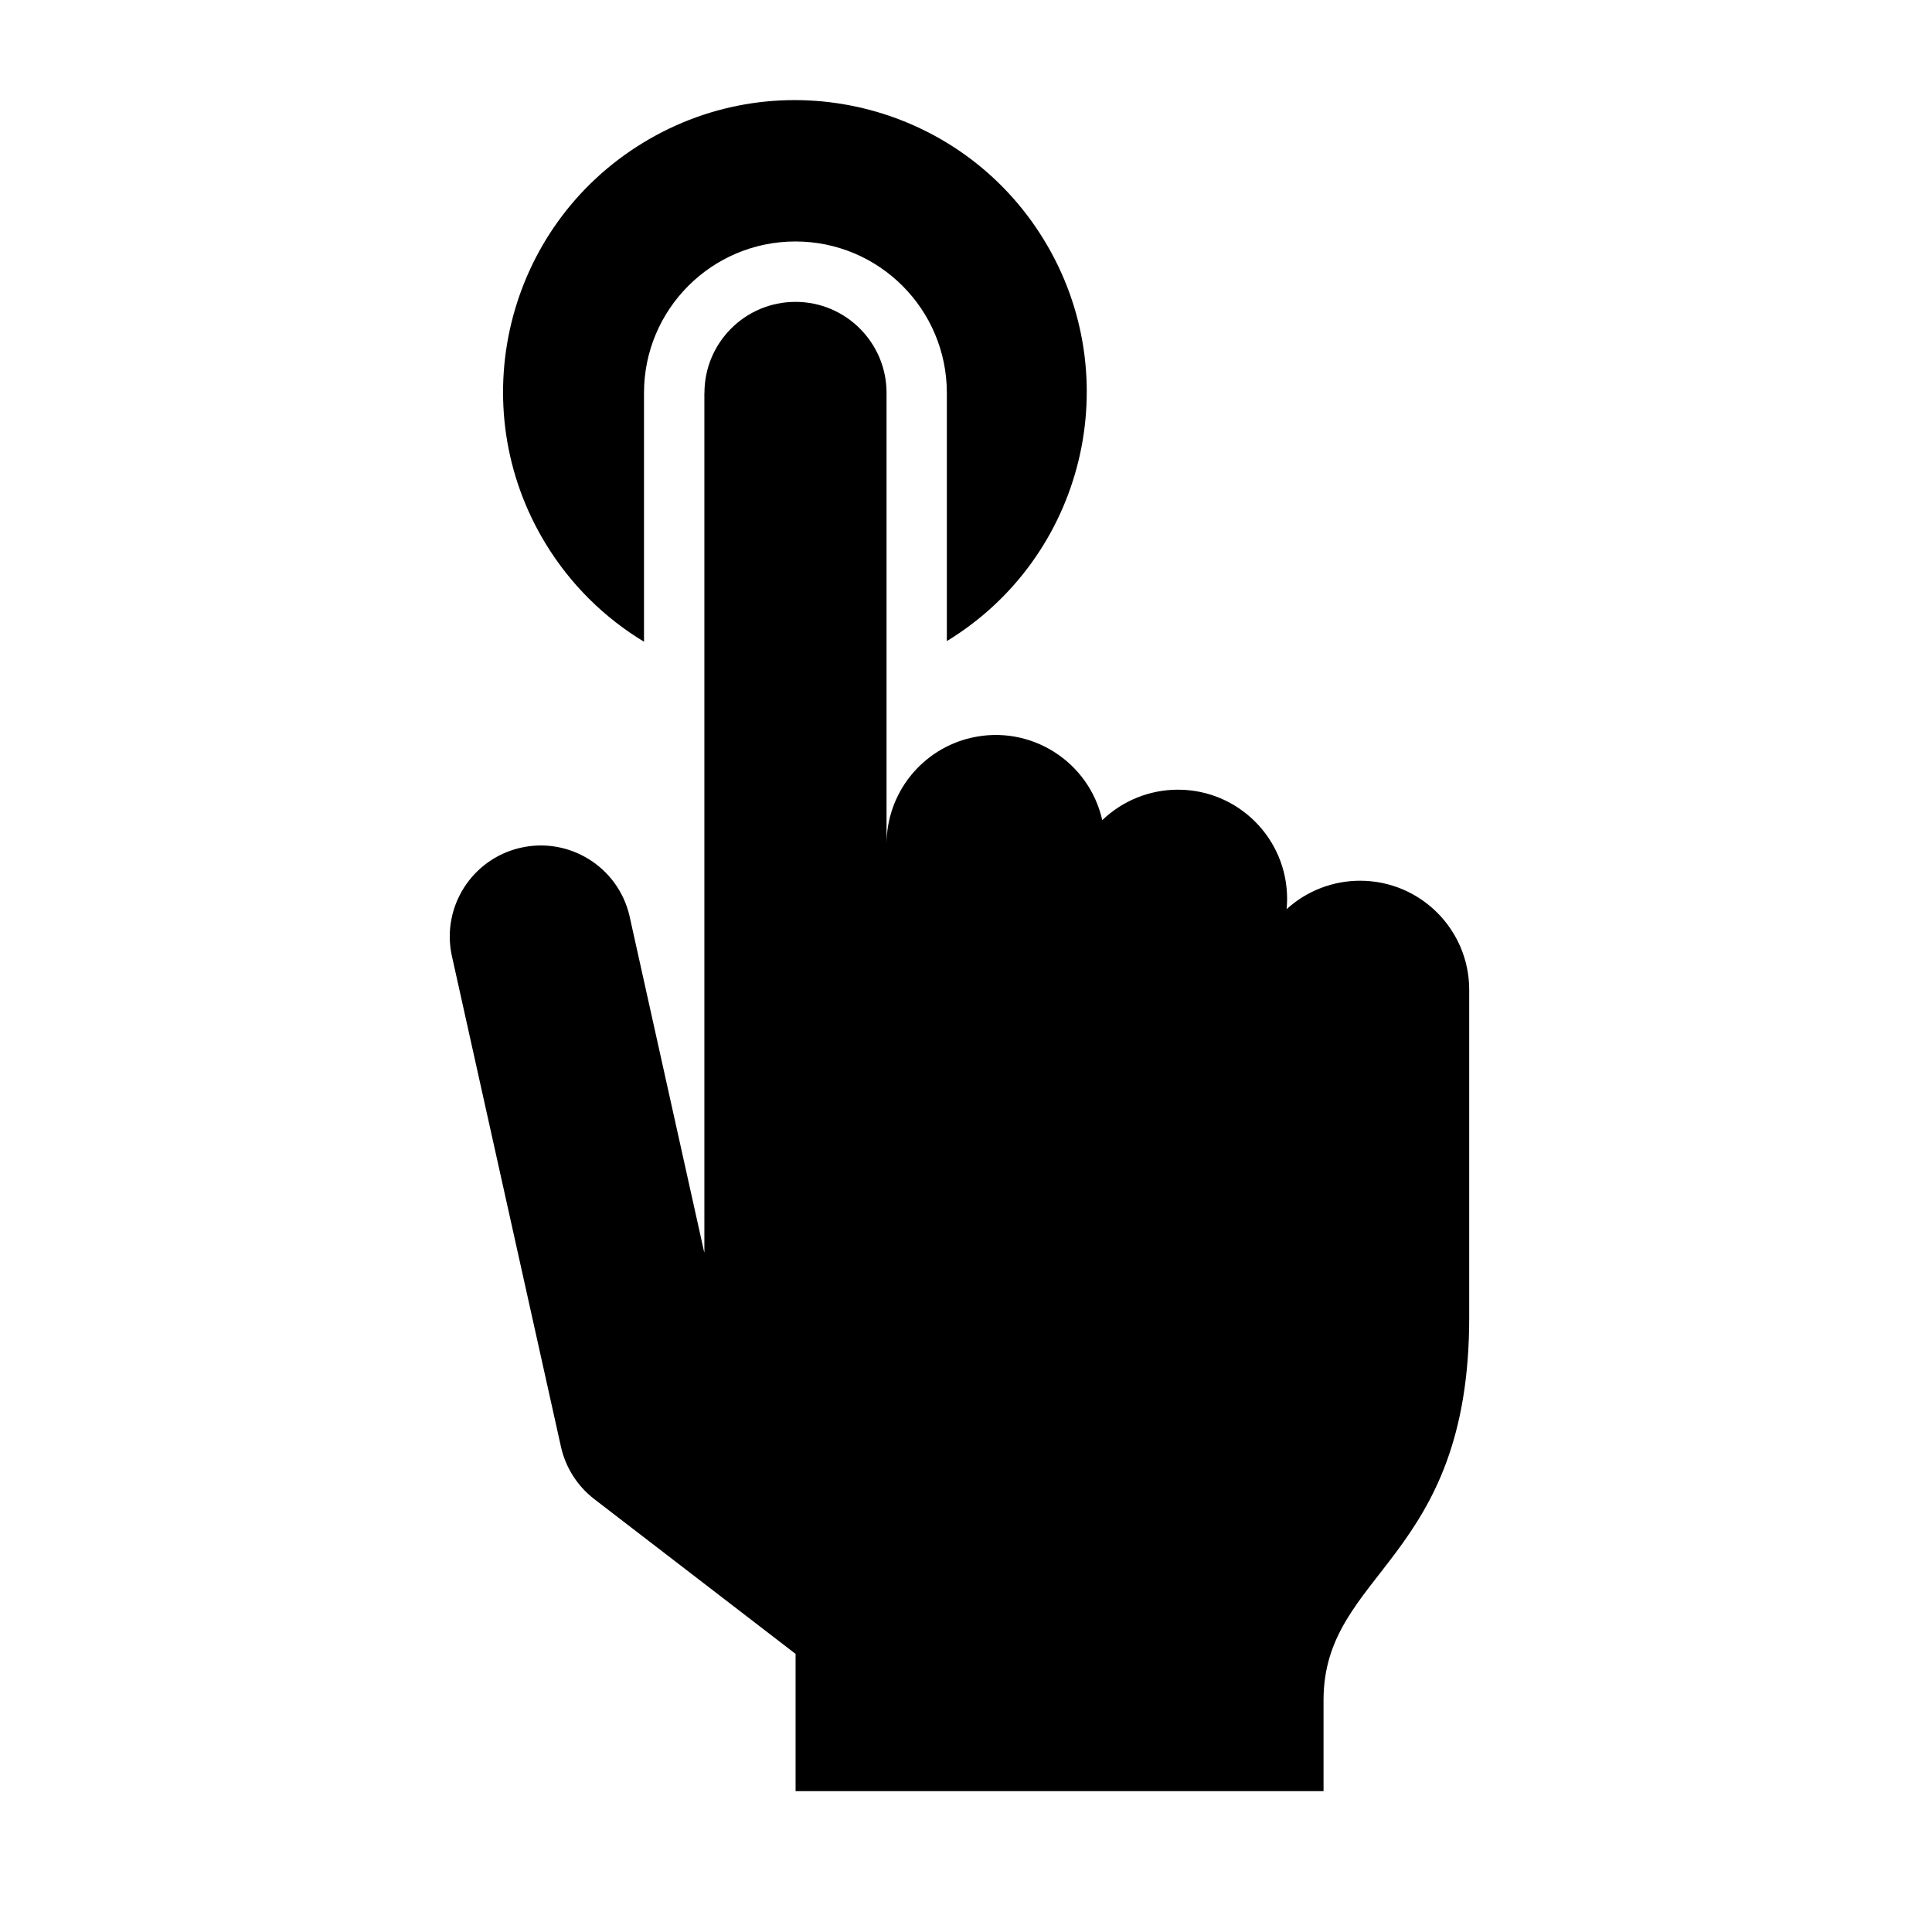 <?xml version="1.0" encoding="UTF-8"?>
<svg xmlns="http://www.w3.org/2000/svg" xmlns:xlink="http://www.w3.org/1999/xlink" width="96" height="96" xml:space="preserve" overflow="hidden">
  <defs>
    <clipPath id="clip0">
      <rect x="0" y="0" width="96" height="96"></rect>
    </clipPath>
  </defs>
  <g clip-path="url(#clip0)">
    <path d="M32 31.887 32 19.523C32 15.368 35.369 11.999 39.524 11.999 43.679 11.999 47.048 15.368 47.048 19.523L47.048 31.856C53.885 27.686 56.048 18.764 51.878 11.927 47.709 5.09 38.786 2.927 31.949 7.097 25.112 11.266 22.949 20.189 27.119 27.026 28.332 29.015 30.006 30.682 32 31.887Z"></path>
    <path d="M35 19.524 35 62.215 34.989 62.215 31.277 45.5C30.705 43.068 28.27 41.56 25.837 42.132 23.448 42.694 21.942 45.059 22.445 47.462L27.874 71.891C28.105 72.925 28.692 73.845 29.532 74.491L39.532 82.181 39.532 89 65.766 89 65.766 84.476C65.766 78.067 73.004 77.576 73.004 65.476L73.004 49.19C73.007 46.196 70.582 43.766 67.588 43.763 66.235 43.761 64.931 44.265 63.931 45.176 63.946 45.008 63.956 44.839 63.956 44.667 63.958 41.671 61.531 39.24 58.534 39.239 57.131 39.238 55.782 39.781 54.771 40.753 54.112 37.83 51.207 35.995 48.284 36.654 45.807 37.213 44.049 39.414 44.052 41.953L44.052 19.524C44.052 17.026 42.026 15 39.528 15 37.029 15 35.004 17.026 35.004 19.524Z"></path>
  </g>
</svg>
